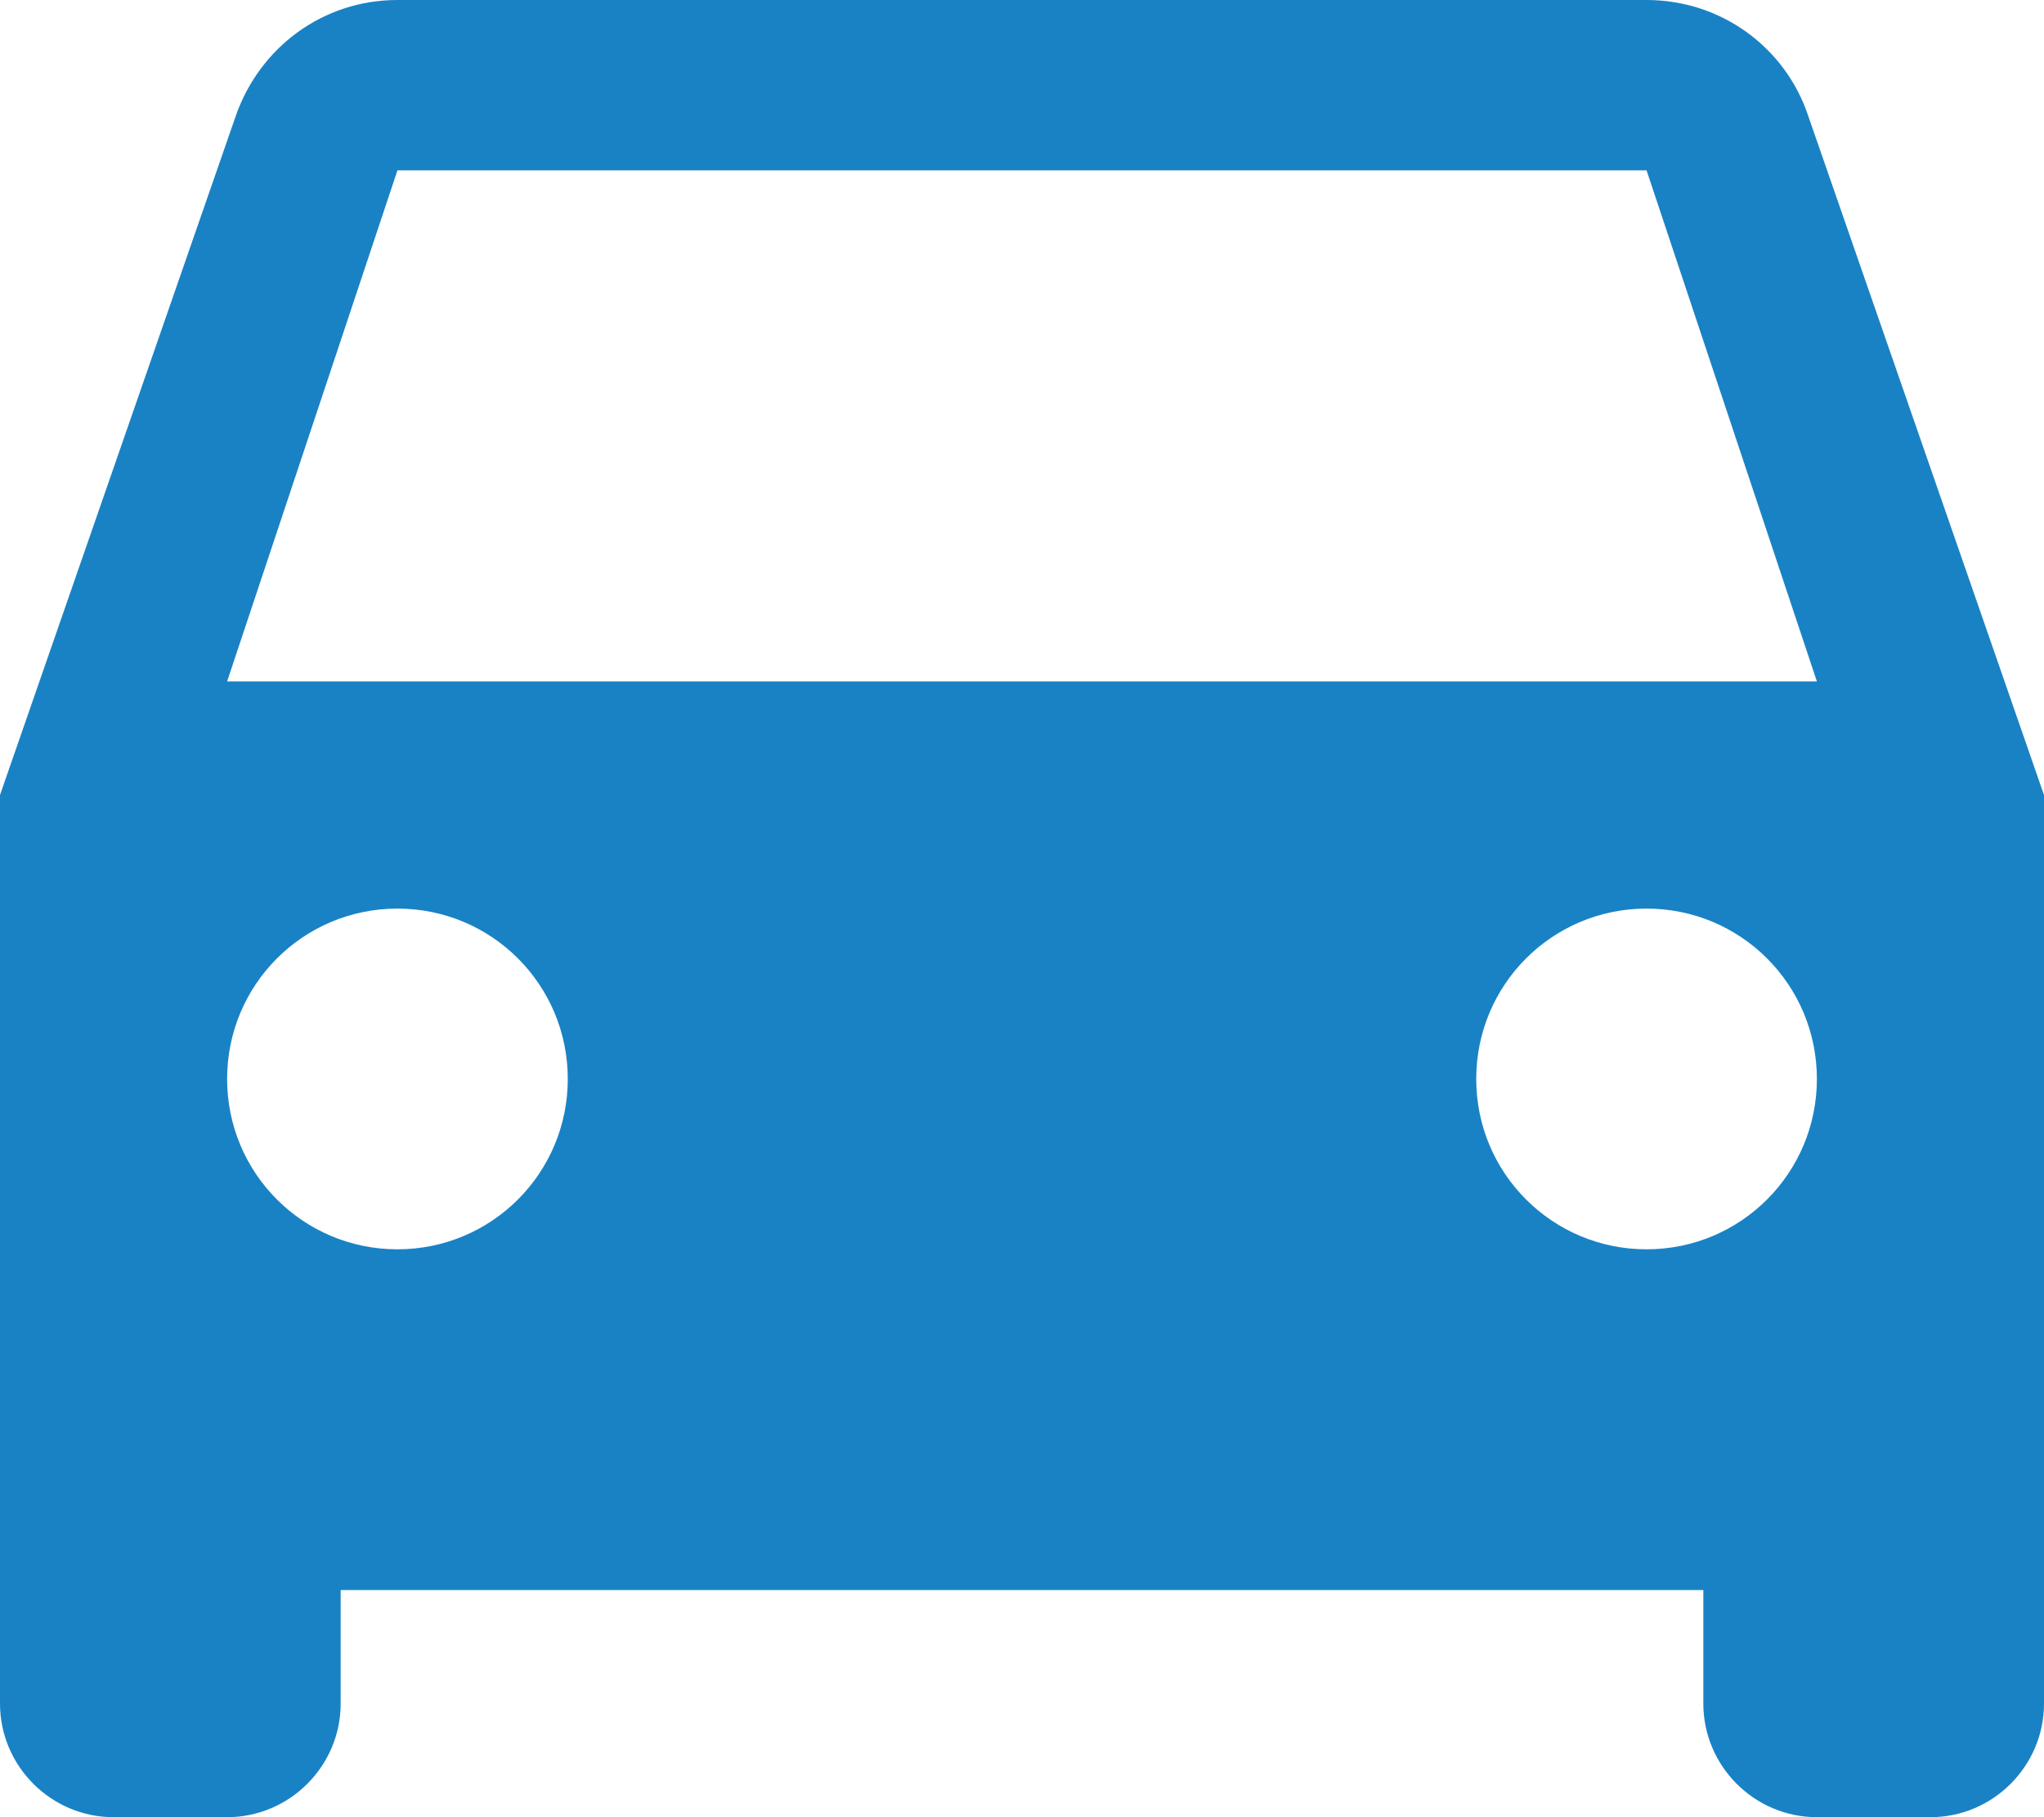 <svg width="36" height="32" viewBox="0 0 36 32" fill="none" xmlns="http://www.w3.org/2000/svg">
<path fill-rule="evenodd" clip-rule="evenodd" d="M31.84 2.02C31.44 0.84 30.32 0 29 0H7C5.68 0 4.58 0.84 4.16 2.02L0 14V30C0 31.1 0.9 32 2 32H4C5.1 32 6 31.1 6 30V28H30V30C30 31.1 30.9 32 32 32H34C35.1 32 36 31.1 36 30V14L31.84 2.02ZM7 22C5.34 22 4 20.66 4 19C4 17.34 5.34 16 7 16C8.66 16 10 17.34 10 19C10 20.66 8.66 22 7 22ZM29 22C27.34 22 26 20.66 26 19C26 17.34 27.34 16 29 16C30.66 16 32 17.34 32 19C32 20.66 30.66 22 29 22ZM4 12L7 3H29L32 12H4Z" fill="#1982C5"/>
</svg>
